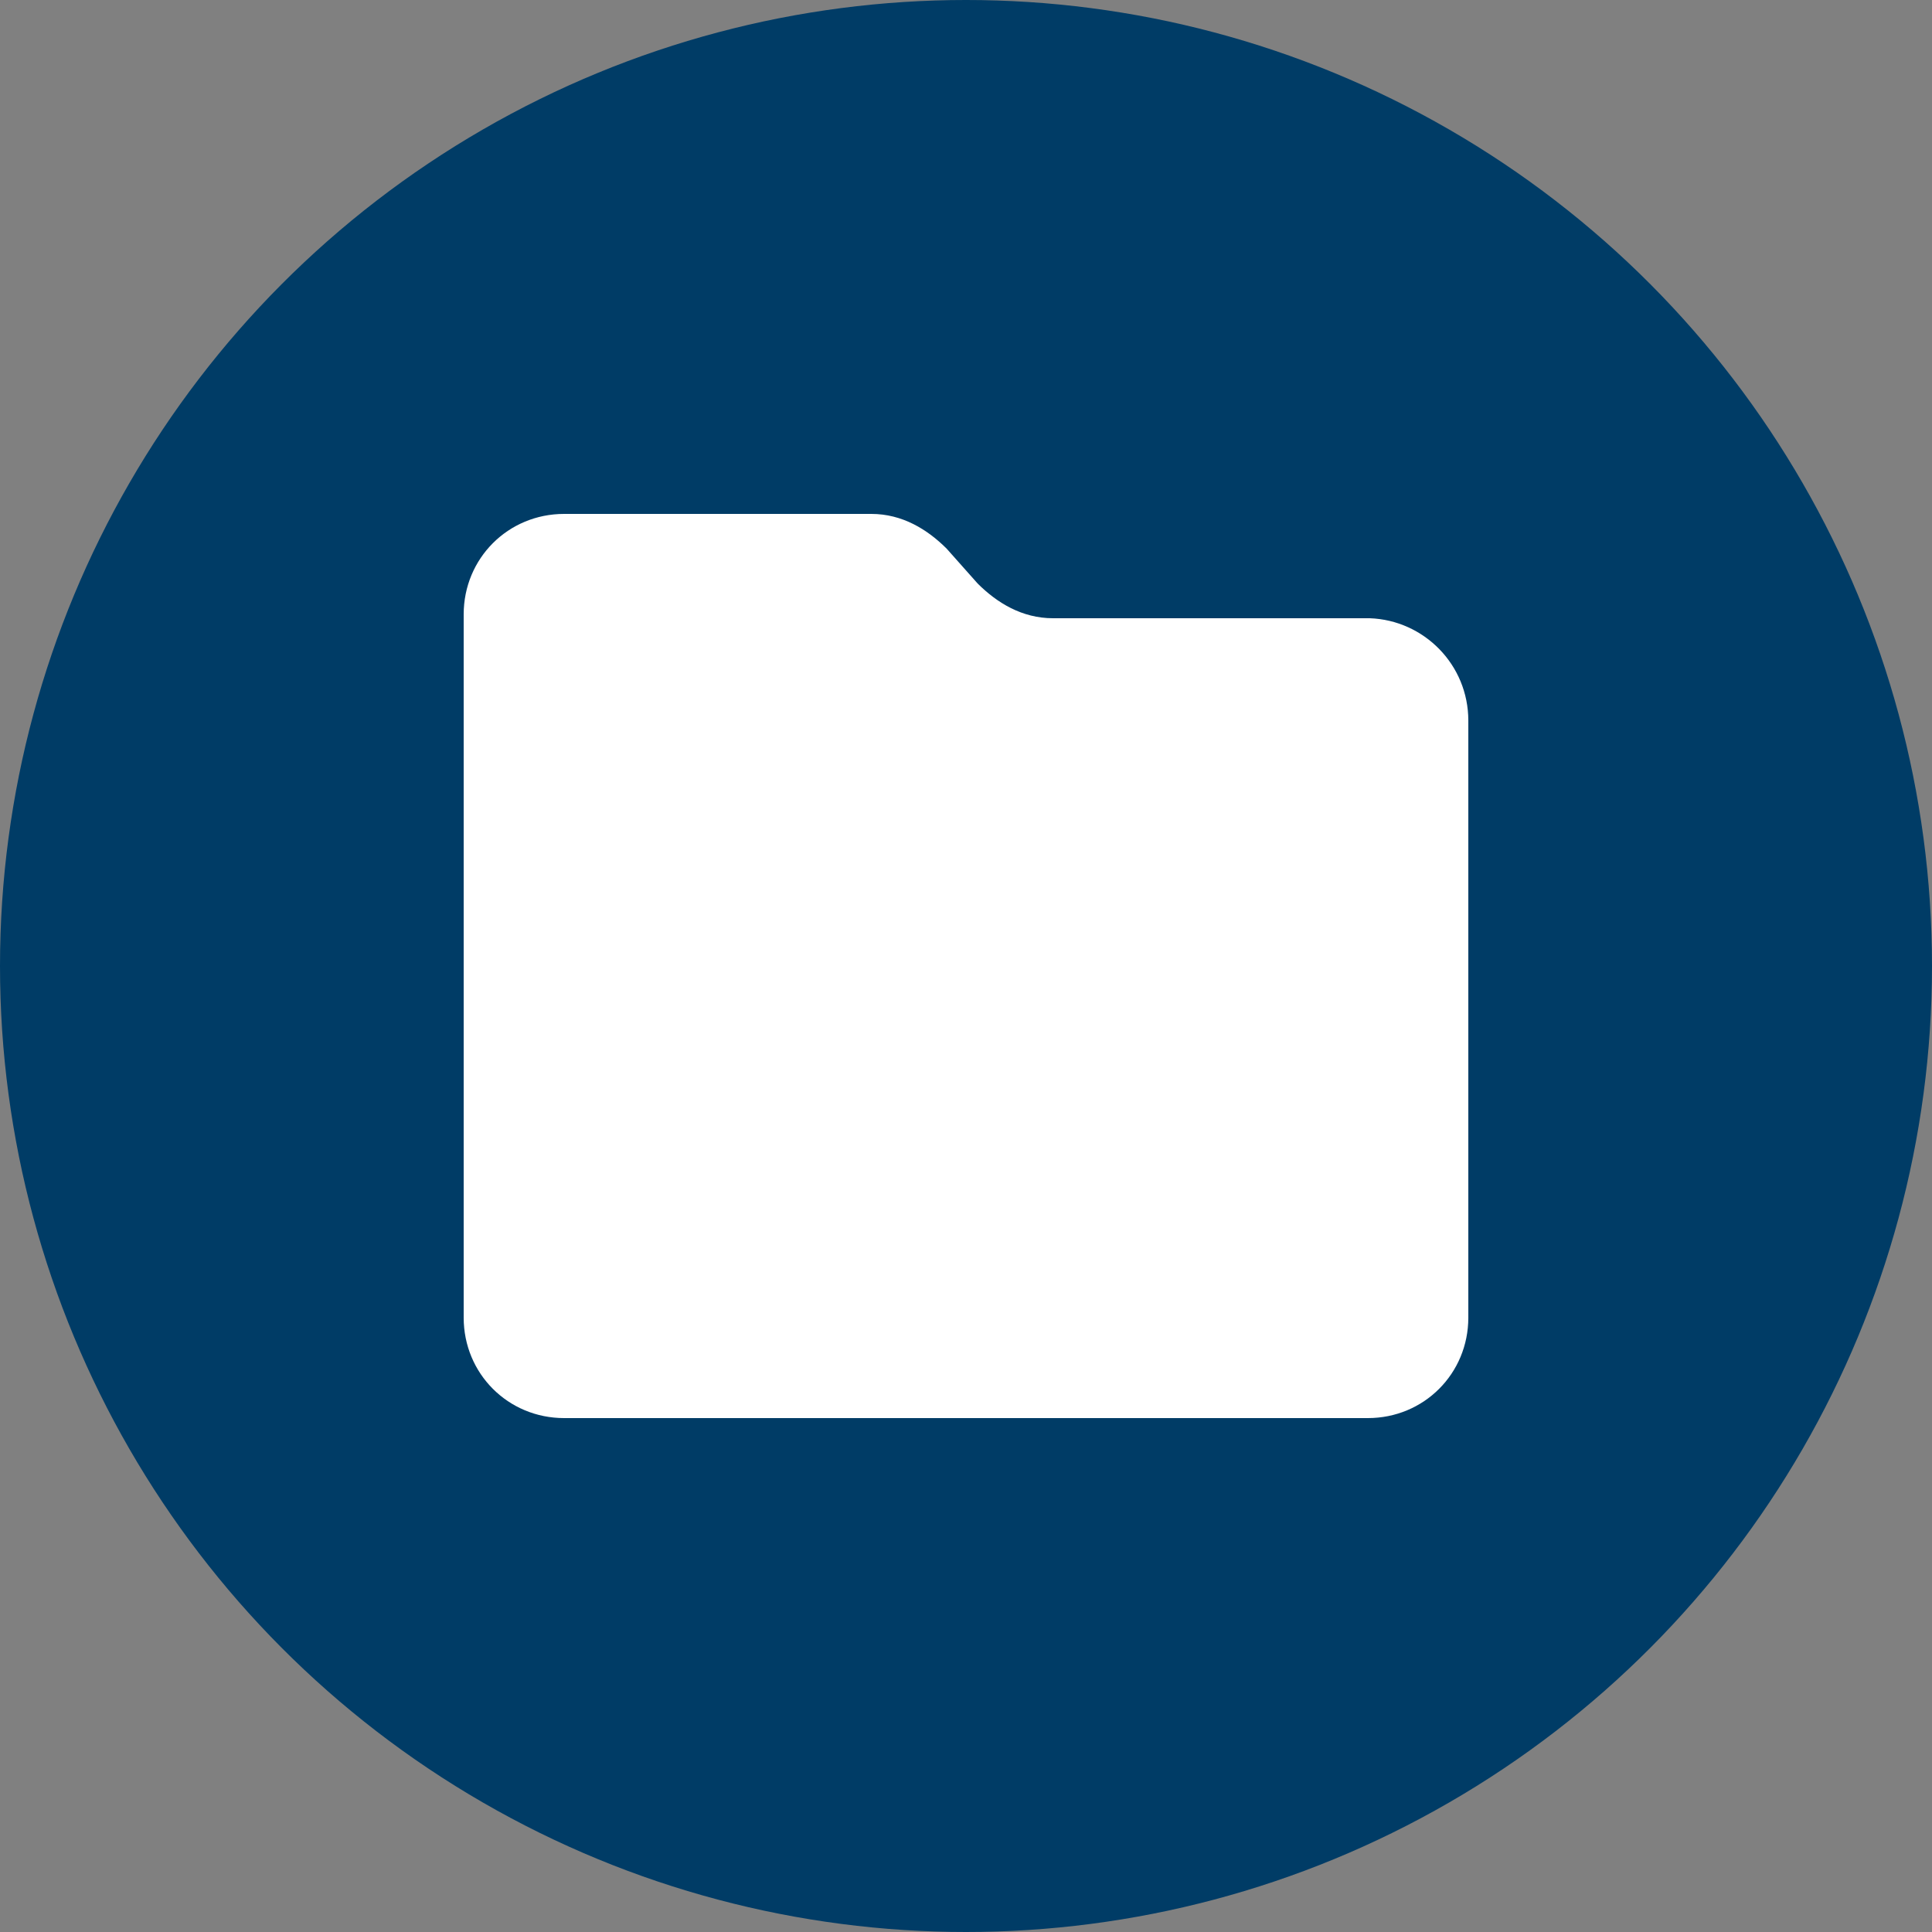 <?xml version="1.0" encoding="utf-8"?>
<!-- Generator: Adobe Illustrator 27.5.0, SVG Export Plug-In . SVG Version: 6.00 Build 0)  -->
<svg version="1.1" id="Layer_1" xmlns="http://www.w3.org/2000/svg" xmlns:xlink="http://www.w3.org/1999/xlink" x="0px" y="0px"
	 width="100px" height="100px" viewBox="0 0 100 100" style="enable-background:new 0 0 100 100;" xml:space="preserve">
<rect x="0" y="0" width="100" height="100" fill="#808080" stroke="none"/>
<style type="text/css">
	.st0{fill:#003C66;}
	.st1{fill:#FFFFFF;}
</style>
<circle class="st0" cx="50" cy="50" r="50"/>
<path class="st1" d="M76,37.3v30.9c0,2.9-2.3,5.2-5.2,5.2H29.2c-2.9,0-5.2-2.3-5.2-5.2V31.8c0-2.9,2.3-5.2,5.2-5.2h15.9
	c1.6,0,2.9,0.8,3.9,1.8l1.6,1.8c1,1,2.3,1.8,3.9,1.8h16.4C73.7,32.1,76,34.4,76,37.3z"/>
</svg>
